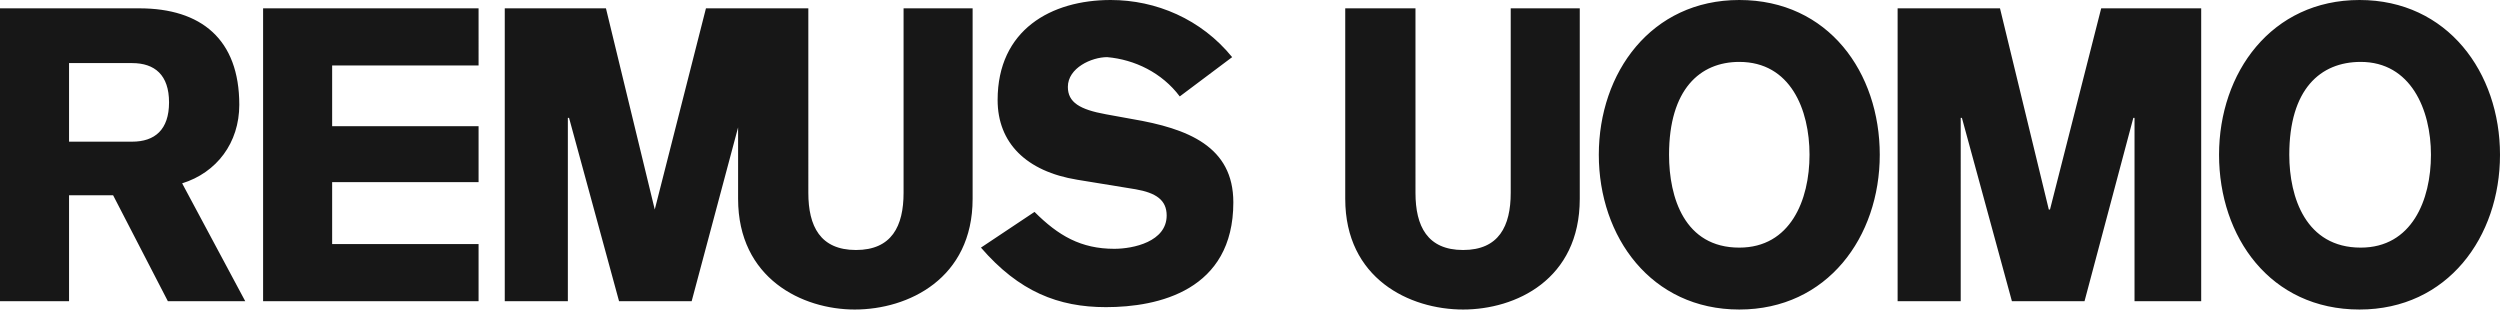 <?xml version="1.0" encoding="utf-8"?>
<!-- Generator: Adobe Illustrator 26.0.0, SVG Export Plug-In . SVG Version: 6.00 Build 0)  -->
<svg version="1.1" id="Layer_1" xmlns="http://www.w3.org/2000/svg" xmlns:xlink="http://www.w3.org/1999/xlink" x="0px" y="0px"
	 viewBox="0 0 210 26" width="210" height="26" style="enable-background:new 0 0 210 26;" xml:space="preserve">
<style type="text/css">
	.st0{clip-path:url(#SVGID_00000122684196210655641520000016629364179004271764_);fill:#171717;}
</style>
<g>
	<defs>
		<rect id="SVGID_1_" width="210" height="26"/>
	</defs>
	<clipPath id="SVGID_00000114782097534375129970000011704755160892043394_">
		<use xlink:href="#SVGID_1_"  style="overflow:visible;"/>
	</clipPath>
	<path style="clip-path:url(#SVGID_00000114782097534375129970000011704755160892043394_);fill:#171717;" d="M210,13
		c0-6.9-4.4-13-11.8-13c-7.4,0-11.8,6.1-11.8,13c0,6.9,4.3,13,11.8,13C205.6,26,210,19.9,210,13 M204.2,13c0,3.8-1.6,7.8-5.9,7.8
		c-4.6,0-6-4.2-6-7.8c0-5.5,2.6-7.8,6-7.8C202.5,5.2,204.2,9.2,204.2,13 M179.4,25.3h5.5V0.7h-8.4l-4.3,16.9h-0.1L168,0.7h-8.6v24.6
		h5.3V9.9h0.1l4.2,15.4h6.1l4.1-15.4h0.1V25.3z M157.9,13c0-6.9-4.3-13-11.8-13c-7.4,0-11.8,6.1-11.8,13c0,6.9,4.4,13,11.8,13
		C153.5,26,157.9,19.9,157.9,13 M152,13c0,3.8-1.6,7.8-5.9,7.8c-4.6,0-5.9-4.2-5.9-7.8c0-5.5,2.6-7.8,5.9-7.8
		C150.4,5.2,152,9.2,152,13 M132.7,16.7v-16h-5.8v15.5c0,2.8-1,4.8-4,4.8c-3,0-4-2-4-4.8V0.7H113v16c0,6.7,5.4,9.3,9.9,9.3
		C127.3,26,132.7,23.5,132.7,16.7 M99.1,8.1l4.4-3.3C100.9,1.6,97.1,0,93.3,0c-5,0-9.5,2.5-9.5,8.4c0,3.6,2.4,6,6.7,6.7l4.9,0.8
		c1.7,0.3,2.6,0.9,2.6,2.2c0,2.2-2.8,2.8-4.4,2.8c-2.8,0-4.7-1.1-6.7-3.1l-4.5,3c3.2,3.7,6.5,5,10.5,5c4.4,0,10.7-1.4,10.7-8.8
		c0-4.7-3.8-6.2-8.5-7l-2.2-0.4c-2.2-0.4-3.2-1-3.2-2.3c0-1.6,2-2.5,3.3-2.5C95.3,5,97.6,6.1,99.1,8.1 M81.7,16.7v-16h-5.8v15.5
		c0,2.8-1,4.8-4,4.8c-3,0-4-2-4-4.8V0.7h-0.1H62h-2.7L55,17.6H55L50.9,0.7h-8.5v24.6h5.3V9.9h0.1l4.2,15.4h6.1L62,10.7v6
		c0,6.7,5.4,9.3,9.8,9.3C76.3,26,81.7,23.4,81.7,16.7 M27.9,15.3h12.3v-4.7H27.9V5.5h12.3V0.7H22.1v24.6h18.1v-4.8H27.9V15.3z
		 M20.6,25.3l-5.3-9.9c2.9-0.9,4.8-3.4,4.8-6.6c0-5.5-3.2-8.1-8.4-8.1H0v24.6h5.8v-8.9h3.7l4.6,8.9H20.6z M14.2,8.6
		c0,2.3-1.2,3.3-3.1,3.3H5.8V5.3h5.3C13,5.3,14.2,6.3,14.2,8.6"/>
</g>
</svg>
